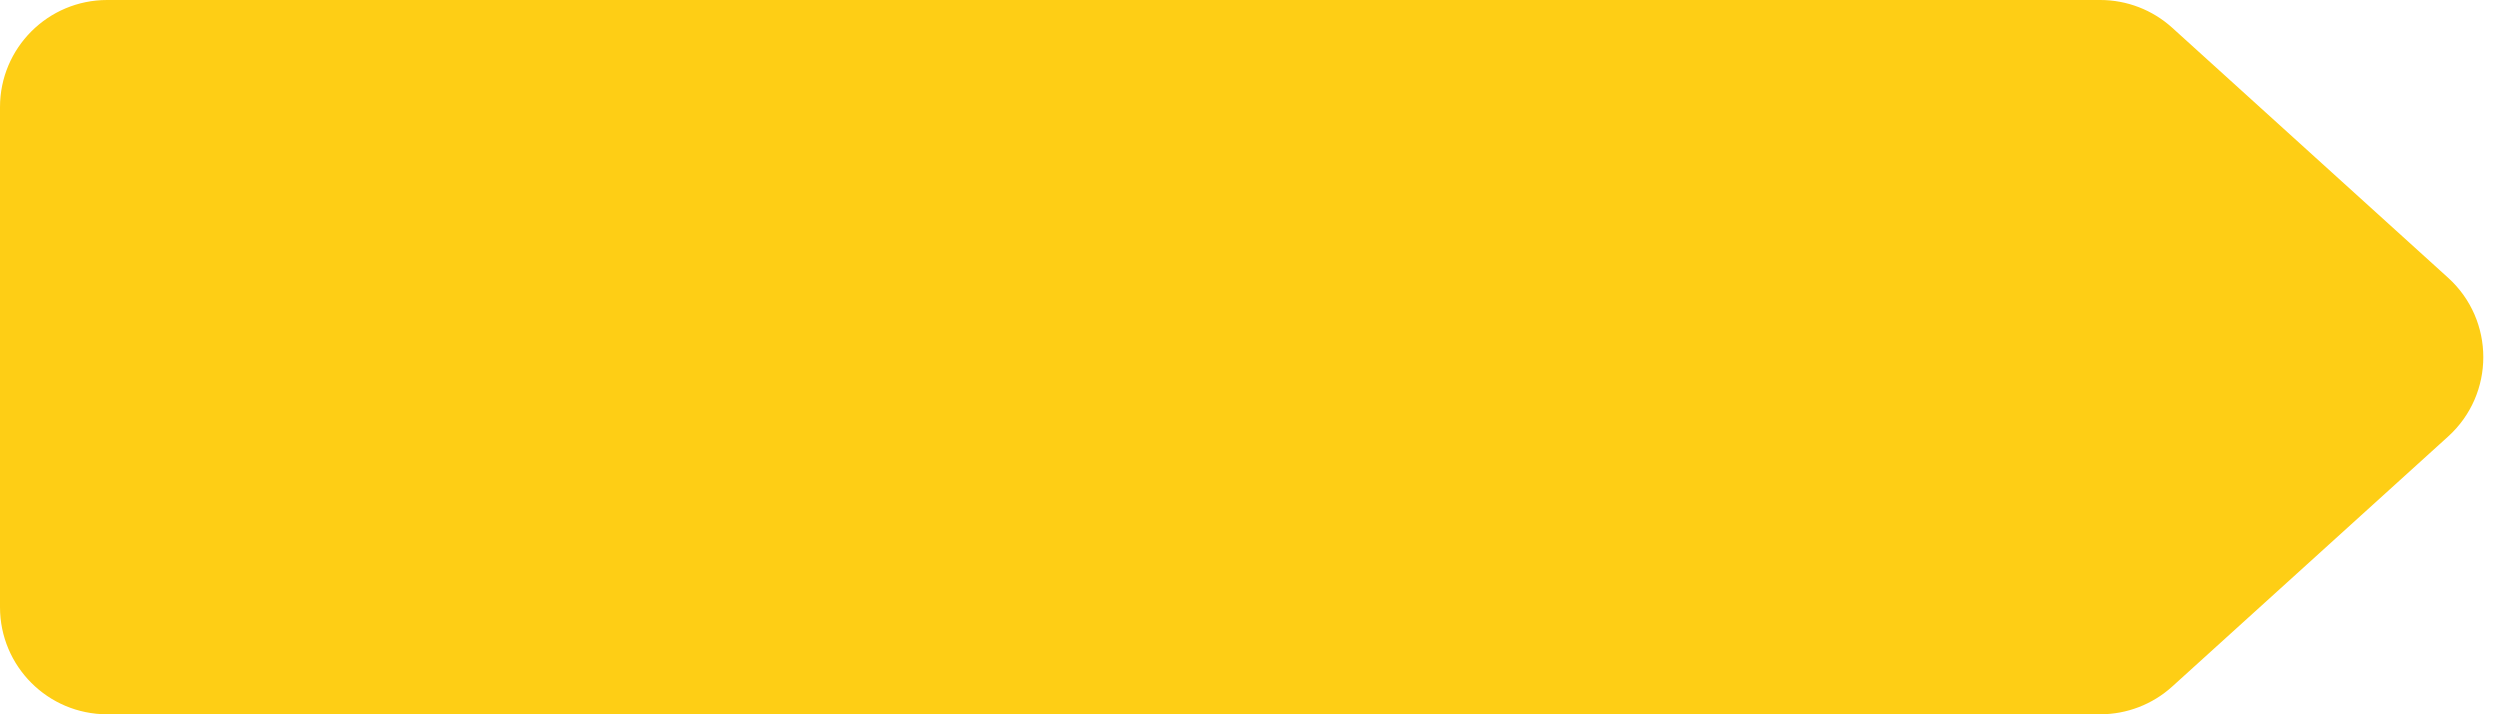 <?xml version="1.0" encoding="UTF-8"?> <svg xmlns="http://www.w3.org/2000/svg" width="70" height="20" viewBox="0 0 70 20" fill="none"> <path d="M0 3C0 1.343 1.343 0 3 0H58.807C59.552 0 60.27 0.277 60.822 0.777L68.547 7.777C69.861 8.968 69.861 11.032 68.547 12.223L60.822 19.223C60.27 19.723 59.552 20 58.807 20H3C1.343 20 0 18.657 0 17V3Z" fill="#FECE15"></path> </svg> 